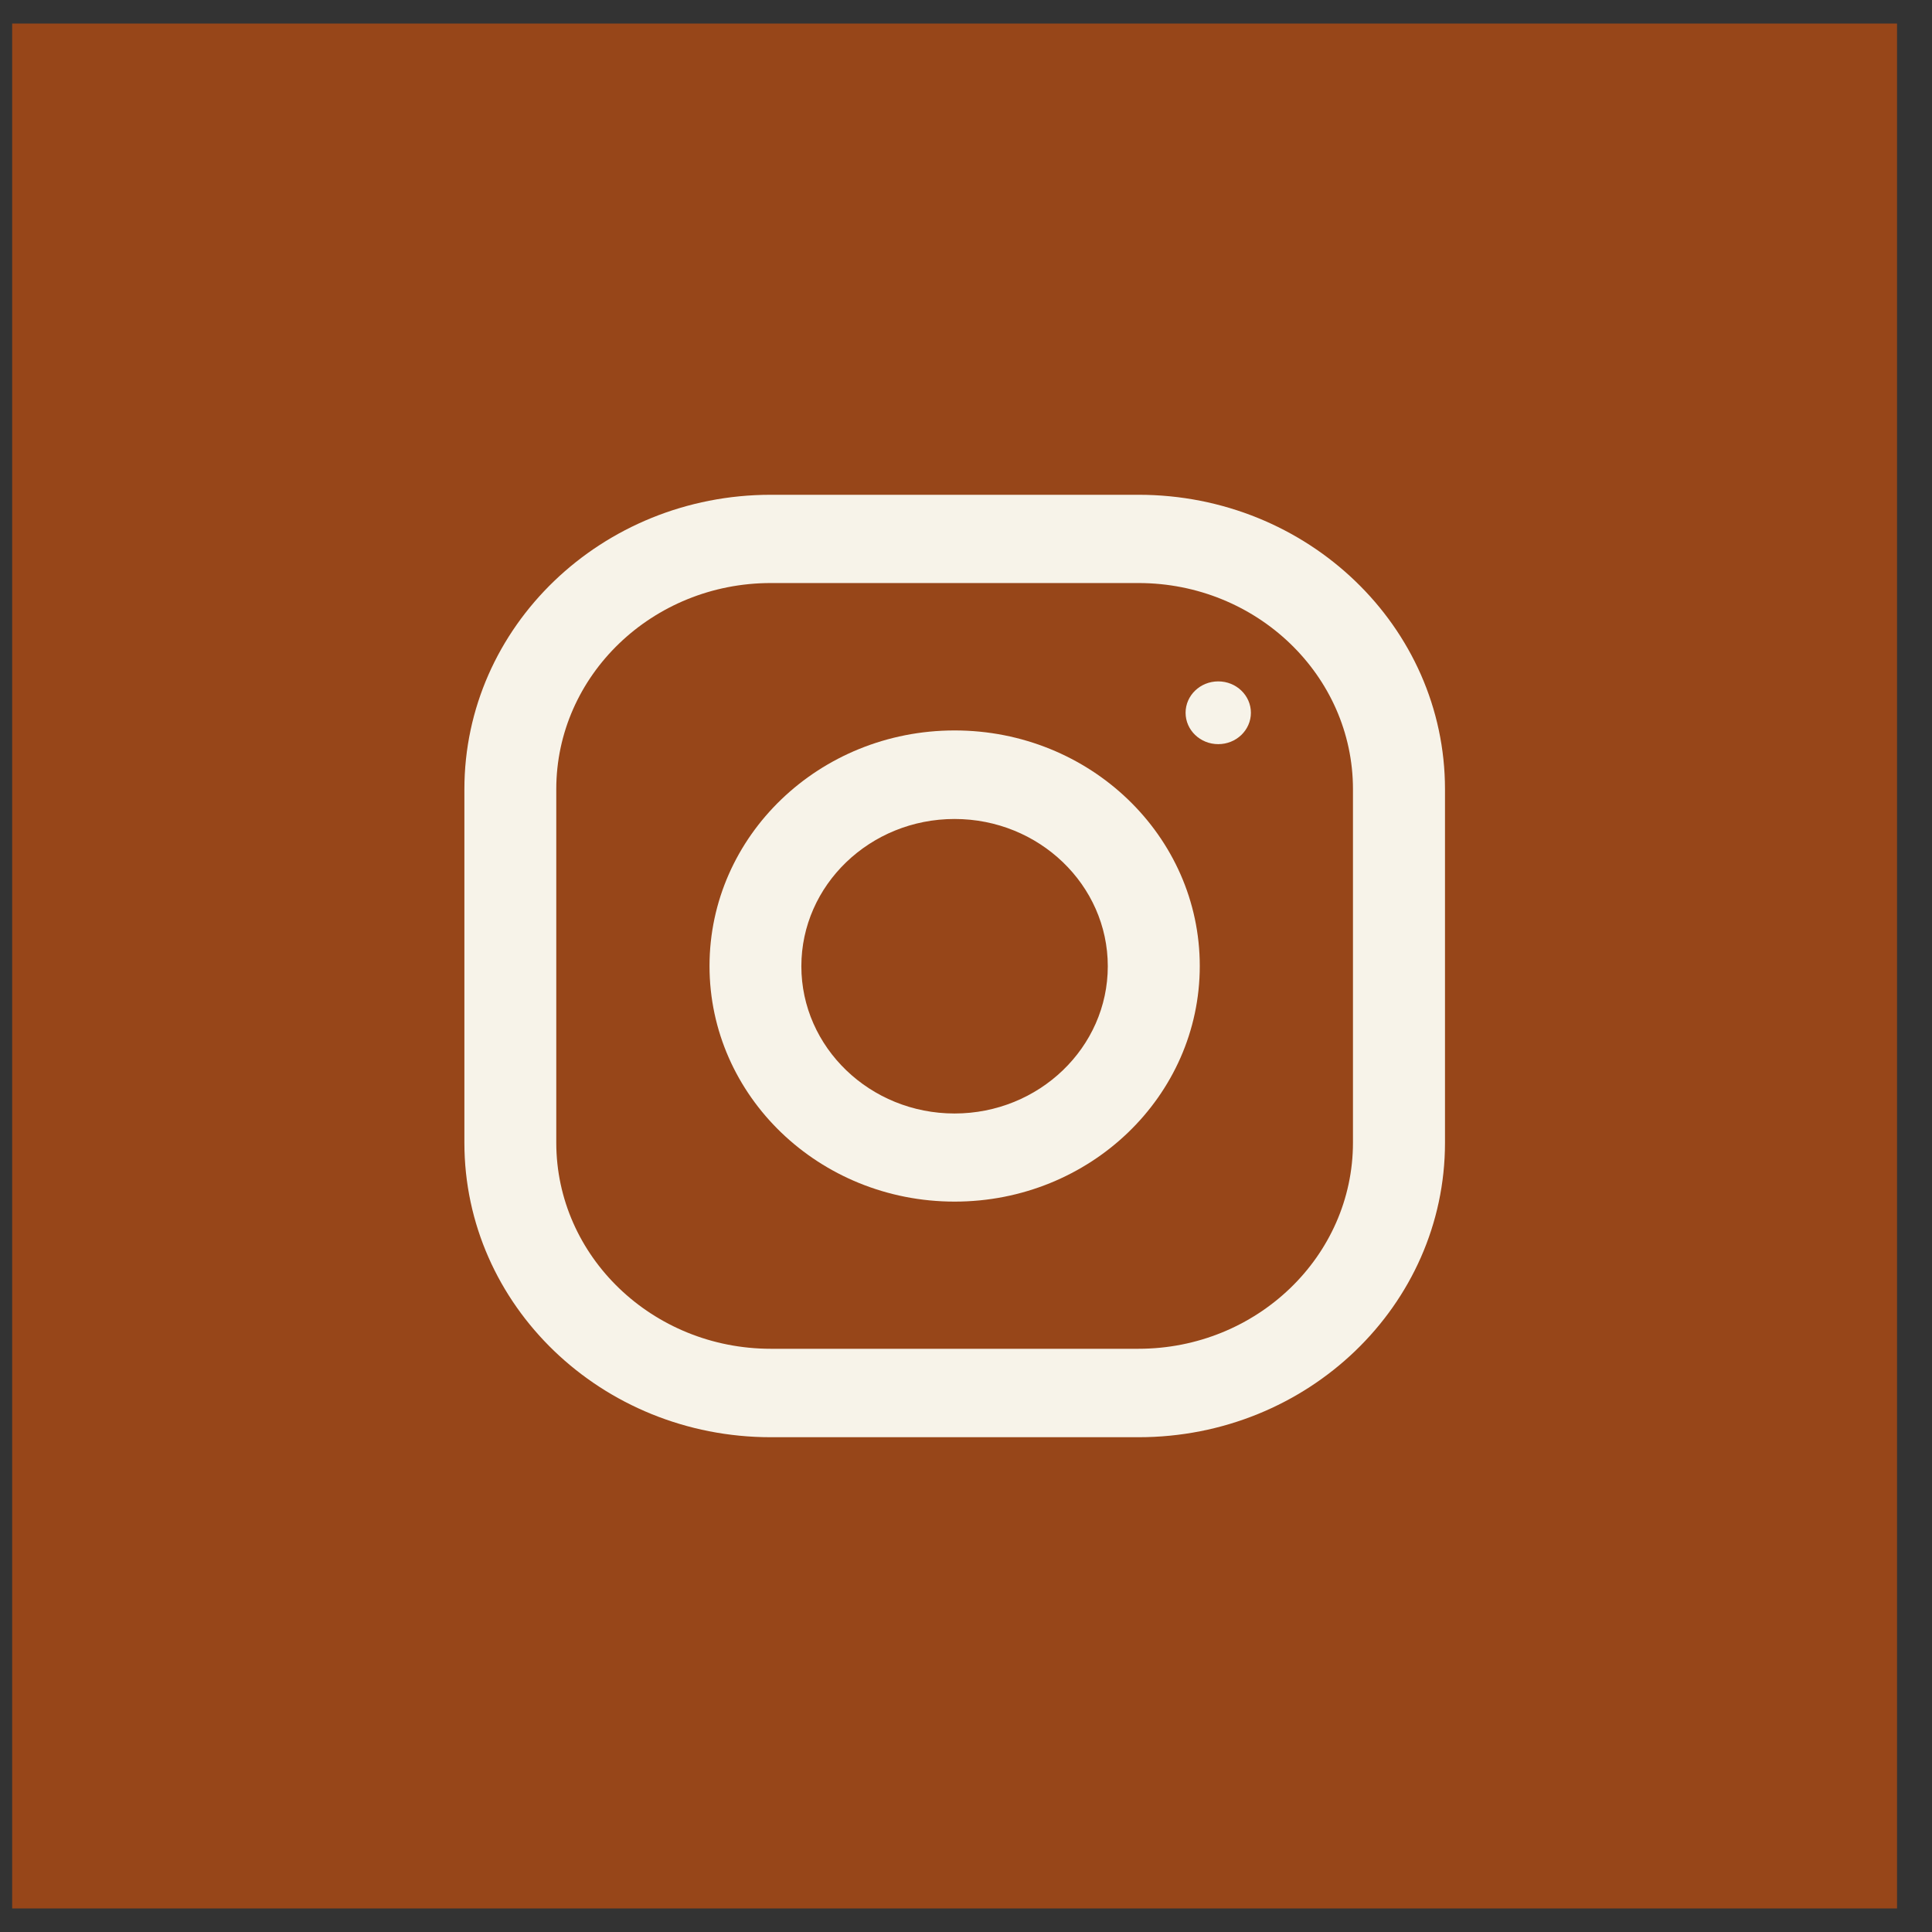 <svg width="41" height="41" viewBox="0 0 41 41" fill="none" xmlns="http://www.w3.org/2000/svg">
<rect x="0" y="0" width="41" height="41" fill="#333333" stroke="none"/>
<rect x="0.258" y="0.5" width="40" height="40" fill="#974619"/>
<path fill-rule="evenodd" clip-rule="evenodd" d="M16.358 10.5H24.162C27.753 10.5 30.665 13.299 30.665 16.75V24.25C30.665 27.701 27.753 30.5 24.162 30.5H16.358C12.767 30.5 9.855 27.701 9.855 24.25V16.75C9.855 13.299 12.767 10.5 16.358 10.5ZM24.16 28.623C26.67 28.623 28.712 26.66 28.712 24.248V16.748C28.712 14.335 26.67 12.373 24.16 12.373H16.357C13.847 12.373 11.805 14.335 11.805 16.748V24.248C11.805 26.66 13.847 28.623 16.357 28.623H24.16Z" fill="#F7F3E9"/>
<path fill-rule="evenodd" clip-rule="evenodd" d="M15.057 20.5C15.057 17.739 17.386 15.501 20.259 15.501C23.132 15.501 25.461 17.739 25.461 20.5C25.461 23.262 23.132 25.5 20.259 25.5C17.386 25.5 15.057 23.262 15.057 20.5ZM17.006 20.505C17.006 22.228 18.465 23.63 20.257 23.63C22.049 23.63 23.509 22.228 23.509 20.505C23.509 18.781 22.049 17.38 20.257 17.38C18.465 17.38 17.006 18.781 17.006 20.505Z" fill="#F7F3E9"/>
<ellipse cx="25.853" cy="15.126" rx="0.693" ry="0.666" fill="#F7F3E9"/>
</svg>
